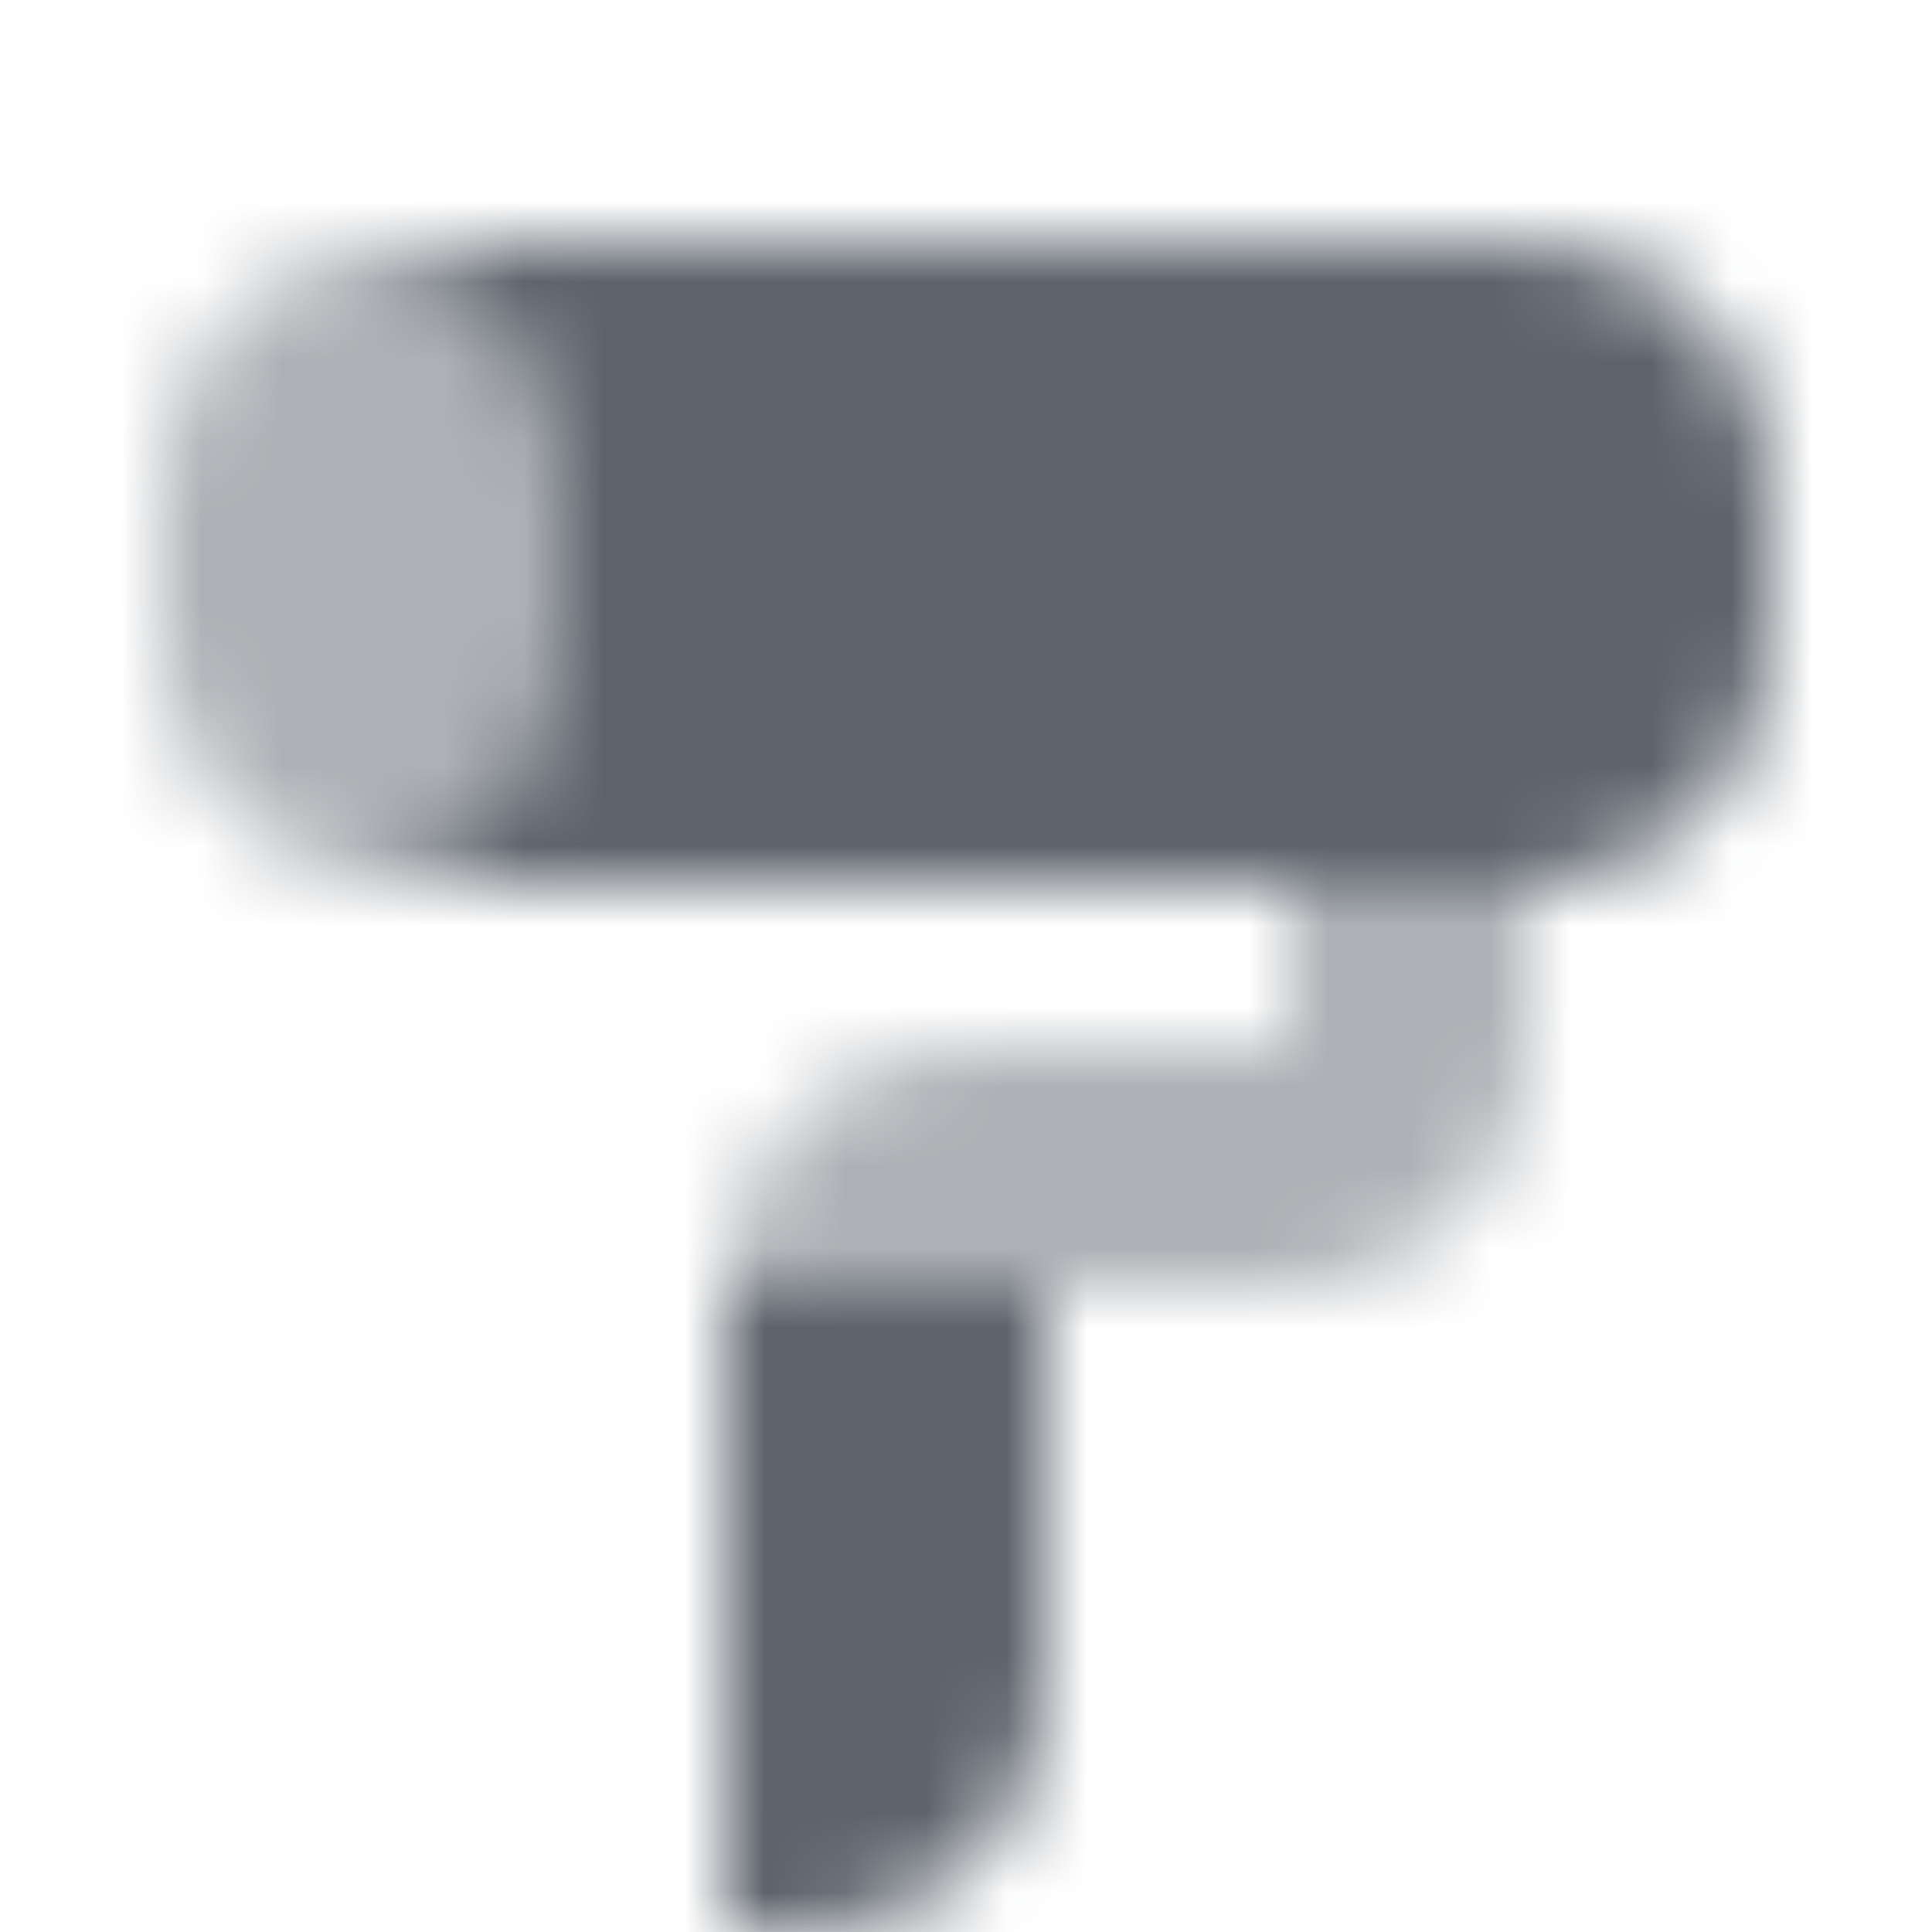 <svg width="24" height="24" viewBox="0 0 24 24" fill="none" xmlns="http://www.w3.org/2000/svg">
<mask id="mask0_2302_395" style="mask-type:alpha" maskUnits="userSpaceOnUse" x="2" y="3" width="20" height="21">
<path fill-rule="evenodd" clip-rule="evenodd" d="M5 11C4.846 11 4.696 10.982 4.551 10.95C5.945 10.691 7 9.469 7 8V6C7 4.531 5.945 3.309 4.551 3.051C4.696 3.017 4.846 3 5 3H19C20.657 3 22 4.343 22 6V8C22 9.657 20.657 11 19 11H5ZM13 16H9V24H10C11.657 24 13 22.657 13 21V16Z" fill="black"/>
<path opacity="0.5" fill-rule="evenodd" clip-rule="evenodd" d="M5 3C3.343 3 2 4.343 2 6V8C2 9.657 3.343 11 5 11C6.657 11 8 9.657 8 8V6C8 4.343 6.657 3 5 3ZM9 16C9 14.343 10.343 13 12 13H16V11H19V13C19 14.657 17.657 16 16 16H12V18H9V16Z" fill="black"/>
</mask>
<g mask="url(#mask0_2302_395)">
<path d="M0 0H24V24H0V0Z" fill="#5C636B"/>
</g>
</svg>
